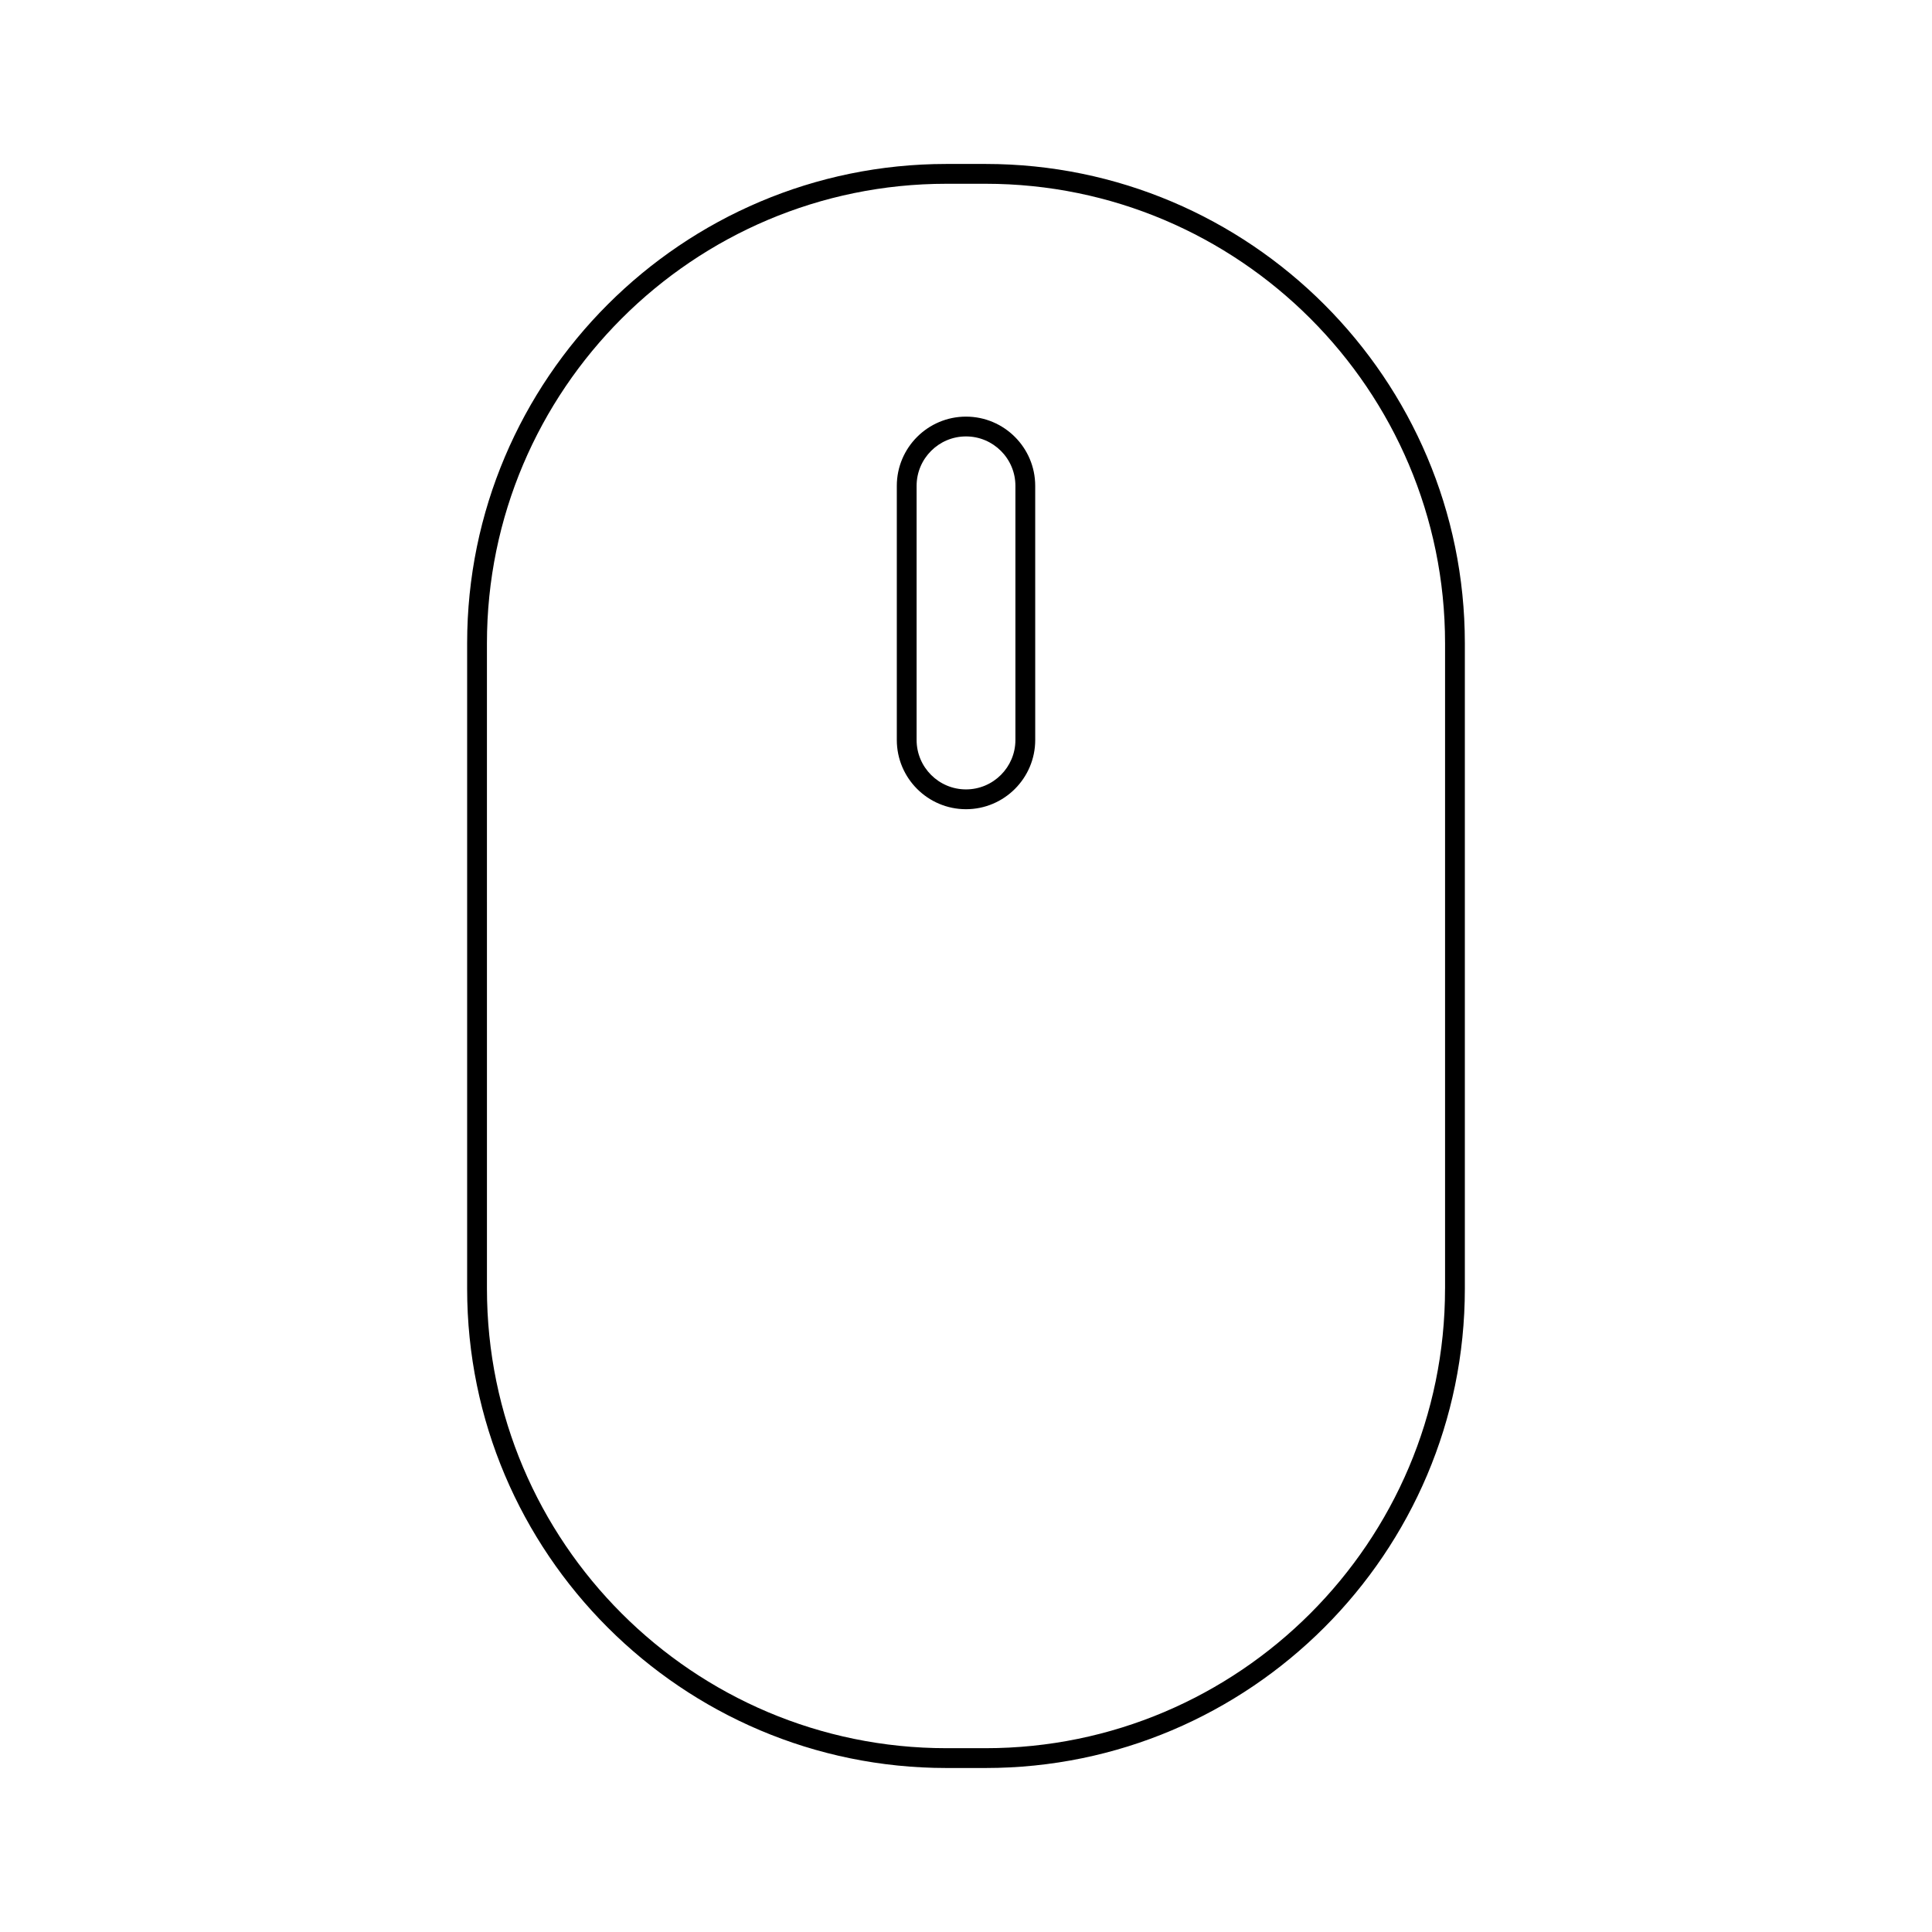<?xml version="1.0" encoding="UTF-8"?>
<!-- Uploaded to: ICON Repo, www.svgrepo.com, Generator: ICON Repo Mixer Tools -->
<svg fill="#000000" width="800px" height="800px" version="1.1" viewBox="144 144 512 512" xmlns="http://www.w3.org/2000/svg">
 <g>
  <path d="m405.18 187.45h-10.363c-70.039 0-127.02 56.984-127.02 127.02v171.05c0 70.039 56.977 127.02 127.02 127.02h10.363c70.039 0 127.02-56.977 127.02-127.02v-171.05c-0.008-70.039-56.984-127.02-127.02-127.02zm121.77 298.07c0 67.145-54.625 121.77-121.77 121.77h-10.363c-67.148 0-121.77-54.625-121.77-121.77l-0.004-171.05c0.008-67.148 54.629-121.77 121.78-121.77h10.363c67.145 0 121.77 54.625 121.77 121.77v171.05z"/>
  <path d="m400 254.41c-10.113 0-18.336 8.23-18.336 18.344v67.352c0 10.113 8.223 18.344 18.336 18.344s18.344-8.23 18.344-18.344l-0.004-67.355c0-10.113-8.227-18.34-18.34-18.34zm13.094 85.695c0 7.215-5.871 13.094-13.094 13.094-7.215 0-13.09-5.871-13.09-13.094v-67.355c0-7.215 5.871-13.094 13.09-13.094 7.223 0 13.094 5.871 13.094 13.094z"/>
 </g>
</svg>